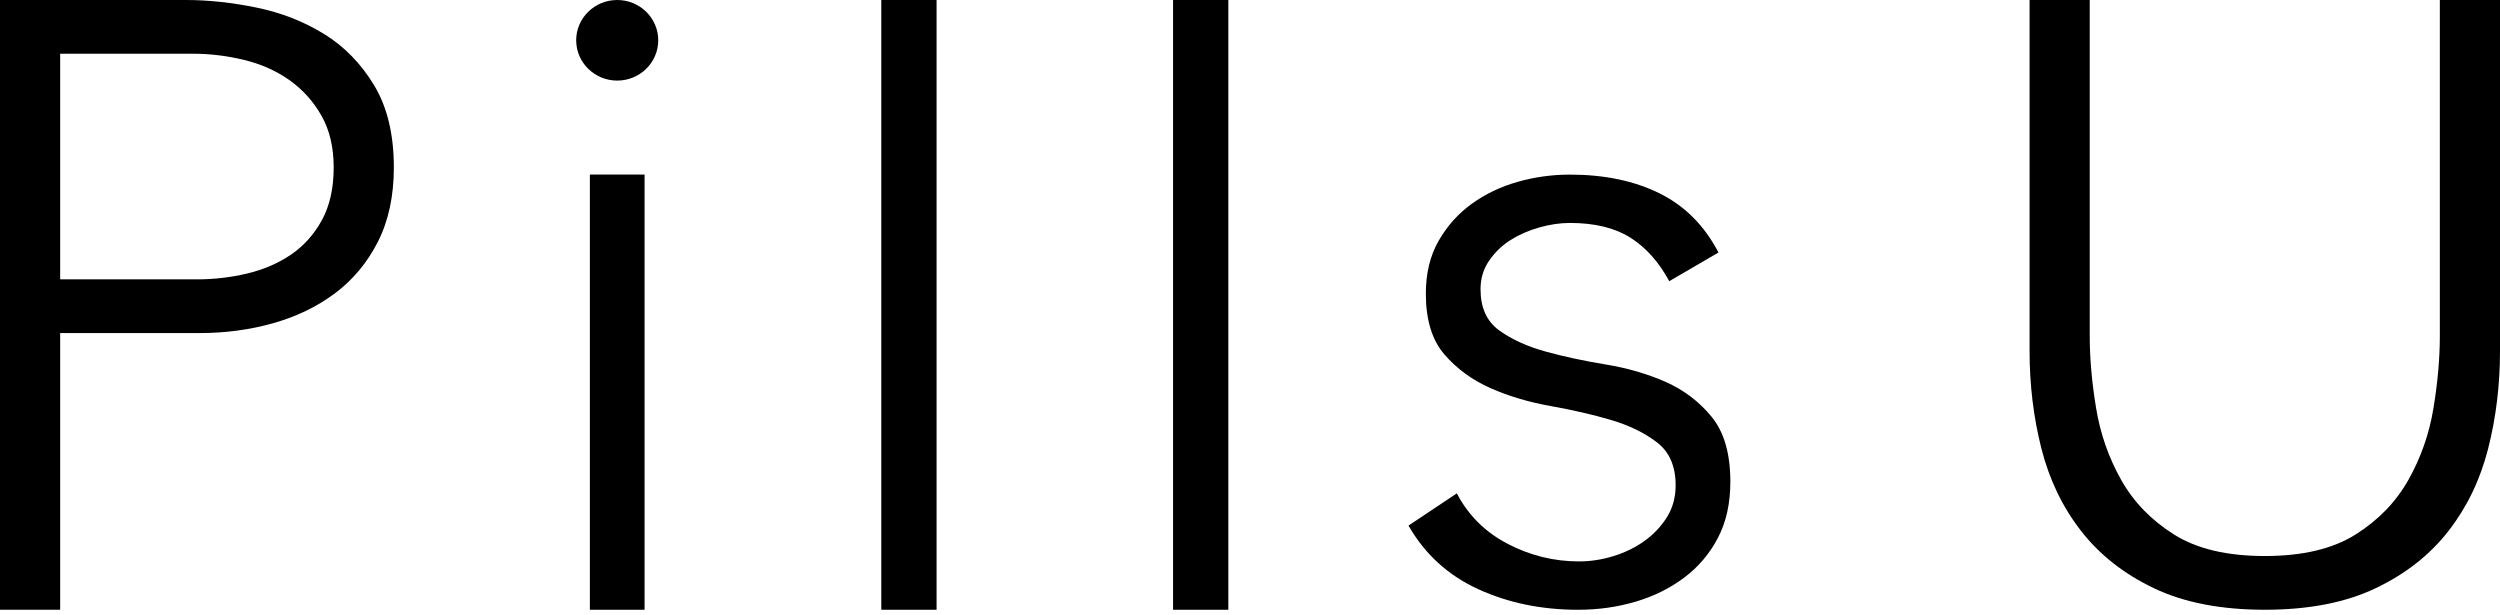 <svg width="122" height="30" viewBox="0 0 122 30" fill="none" xmlns="http://www.w3.org/2000/svg">
<path d="M30.12 3.933C31.226 3.933 32.122 3.052 32.122 1.966C32.122 0.88 31.226 0 30.12 0C29.015 0 28.118 0.88 28.118 1.966C28.118 3.052 29.015 3.933 30.12 3.933Z" fill="black"/>
<path d="M15.816 1.66C14.822 1.049 13.725 0.618 12.524 0.371C11.323 0.125 10.172 0 9.076 0H0V29.756H2.936V16.254H9.743C10.989 16.254 12.184 16.095 13.325 15.774C14.466 15.452 15.476 14.965 16.35 14.31C17.224 13.655 17.923 12.818 18.441 11.798C18.959 10.777 19.22 9.569 19.22 8.171C19.22 6.57 18.902 5.237 18.264 4.173C17.625 3.112 16.811 2.272 15.816 1.66ZM15.705 10.749C15.321 11.448 14.815 12.01 14.193 12.431C13.57 12.852 12.858 13.158 12.057 13.349C11.256 13.539 10.439 13.633 9.61 13.633H2.936V2.622H9.432C10.261 2.622 11.094 2.725 11.924 2.928C12.753 3.13 13.487 3.458 14.126 3.911C14.765 4.363 15.283 4.938 15.683 5.637C16.083 6.336 16.284 7.182 16.284 8.171C16.284 9.191 16.09 10.05 15.705 10.749Z" fill="black"/>
<path d="M31.455 8.518H28.786V29.756H31.455V8.518Z" fill="black"/>
<path d="M45.705 0H43.007V29.756H45.705V0Z" fill="black"/>
<path d="M59.943 0H57.245V29.756H59.943V0Z" fill="black"/>
<path d="M81.282 18.636C80.392 18.243 79.413 17.959 78.345 17.784C77.278 17.61 76.299 17.397 75.409 17.151C74.519 16.904 73.769 16.561 73.162 16.124C72.555 15.687 72.25 15.016 72.25 14.114C72.25 13.59 72.39 13.124 72.673 12.716C72.956 12.307 73.302 11.973 73.718 11.711C74.135 11.448 74.602 11.246 75.12 11.099C75.638 10.952 76.137 10.88 76.61 10.88C77.827 10.88 78.812 11.121 79.569 11.601C80.325 12.082 80.954 12.787 81.46 13.721L83.862 12.322C83.179 11.012 82.222 10.05 80.993 9.439C79.763 8.827 78.301 8.521 76.61 8.521C75.749 8.521 74.904 8.636 74.074 8.871C73.245 9.105 72.495 9.46 71.828 9.941C71.16 10.422 70.62 11.027 70.204 11.754C69.787 12.482 69.581 13.343 69.581 14.332C69.581 15.615 69.886 16.605 70.493 17.304C71.1 18.003 71.85 18.549 72.74 18.942C73.629 19.335 74.608 19.626 75.676 19.816C76.744 20.006 77.722 20.231 78.612 20.493C79.502 20.756 80.252 21.121 80.859 21.586C81.466 22.051 81.771 22.75 81.771 23.683C81.771 24.267 81.631 24.782 81.349 25.234C81.066 25.687 80.703 26.071 80.258 26.392C79.814 26.714 79.308 26.96 78.746 27.135C78.183 27.31 77.618 27.397 77.055 27.397C75.838 27.397 74.681 27.113 73.585 26.545C72.489 25.977 71.656 25.153 71.093 24.076L68.735 25.649C69.536 27.047 70.671 28.081 72.139 28.752C73.607 29.423 75.231 29.757 77.011 29.757C77.989 29.757 78.924 29.625 79.814 29.363C80.703 29.101 81.498 28.708 82.194 28.184C82.89 27.659 83.439 27.01 83.84 26.239C84.24 25.468 84.441 24.557 84.441 23.508C84.441 22.138 84.135 21.083 83.528 20.34C82.921 19.598 82.172 19.03 81.282 18.636Z" fill="black"/>
<path d="M119.064 0V16.386C119.064 17.494 118.959 18.673 118.752 19.925C118.546 21.176 118.136 22.344 117.529 23.42C116.922 24.497 116.061 25.387 114.948 26.086C113.836 26.785 112.362 27.134 110.522 27.134C108.682 27.134 107.207 26.785 106.095 26.086C104.982 25.387 104.121 24.497 103.514 23.42C102.907 22.344 102.497 21.176 102.291 19.925C102.084 18.673 101.979 17.494 101.979 16.386V0H99.043V17.128C99.043 18.789 99.237 20.377 99.621 21.891C100.006 23.405 100.651 24.747 101.557 25.911C102.462 27.075 103.648 28.008 105.116 28.707C106.584 29.407 108.386 29.756 110.522 29.756C112.657 29.756 114.459 29.407 115.927 28.707C117.395 28.008 118.581 27.075 119.486 25.911C120.392 24.747 121.037 23.405 121.422 21.891C121.806 20.377 122 18.789 122 17.128V0H119.064Z" fill="black"/>
</svg>

